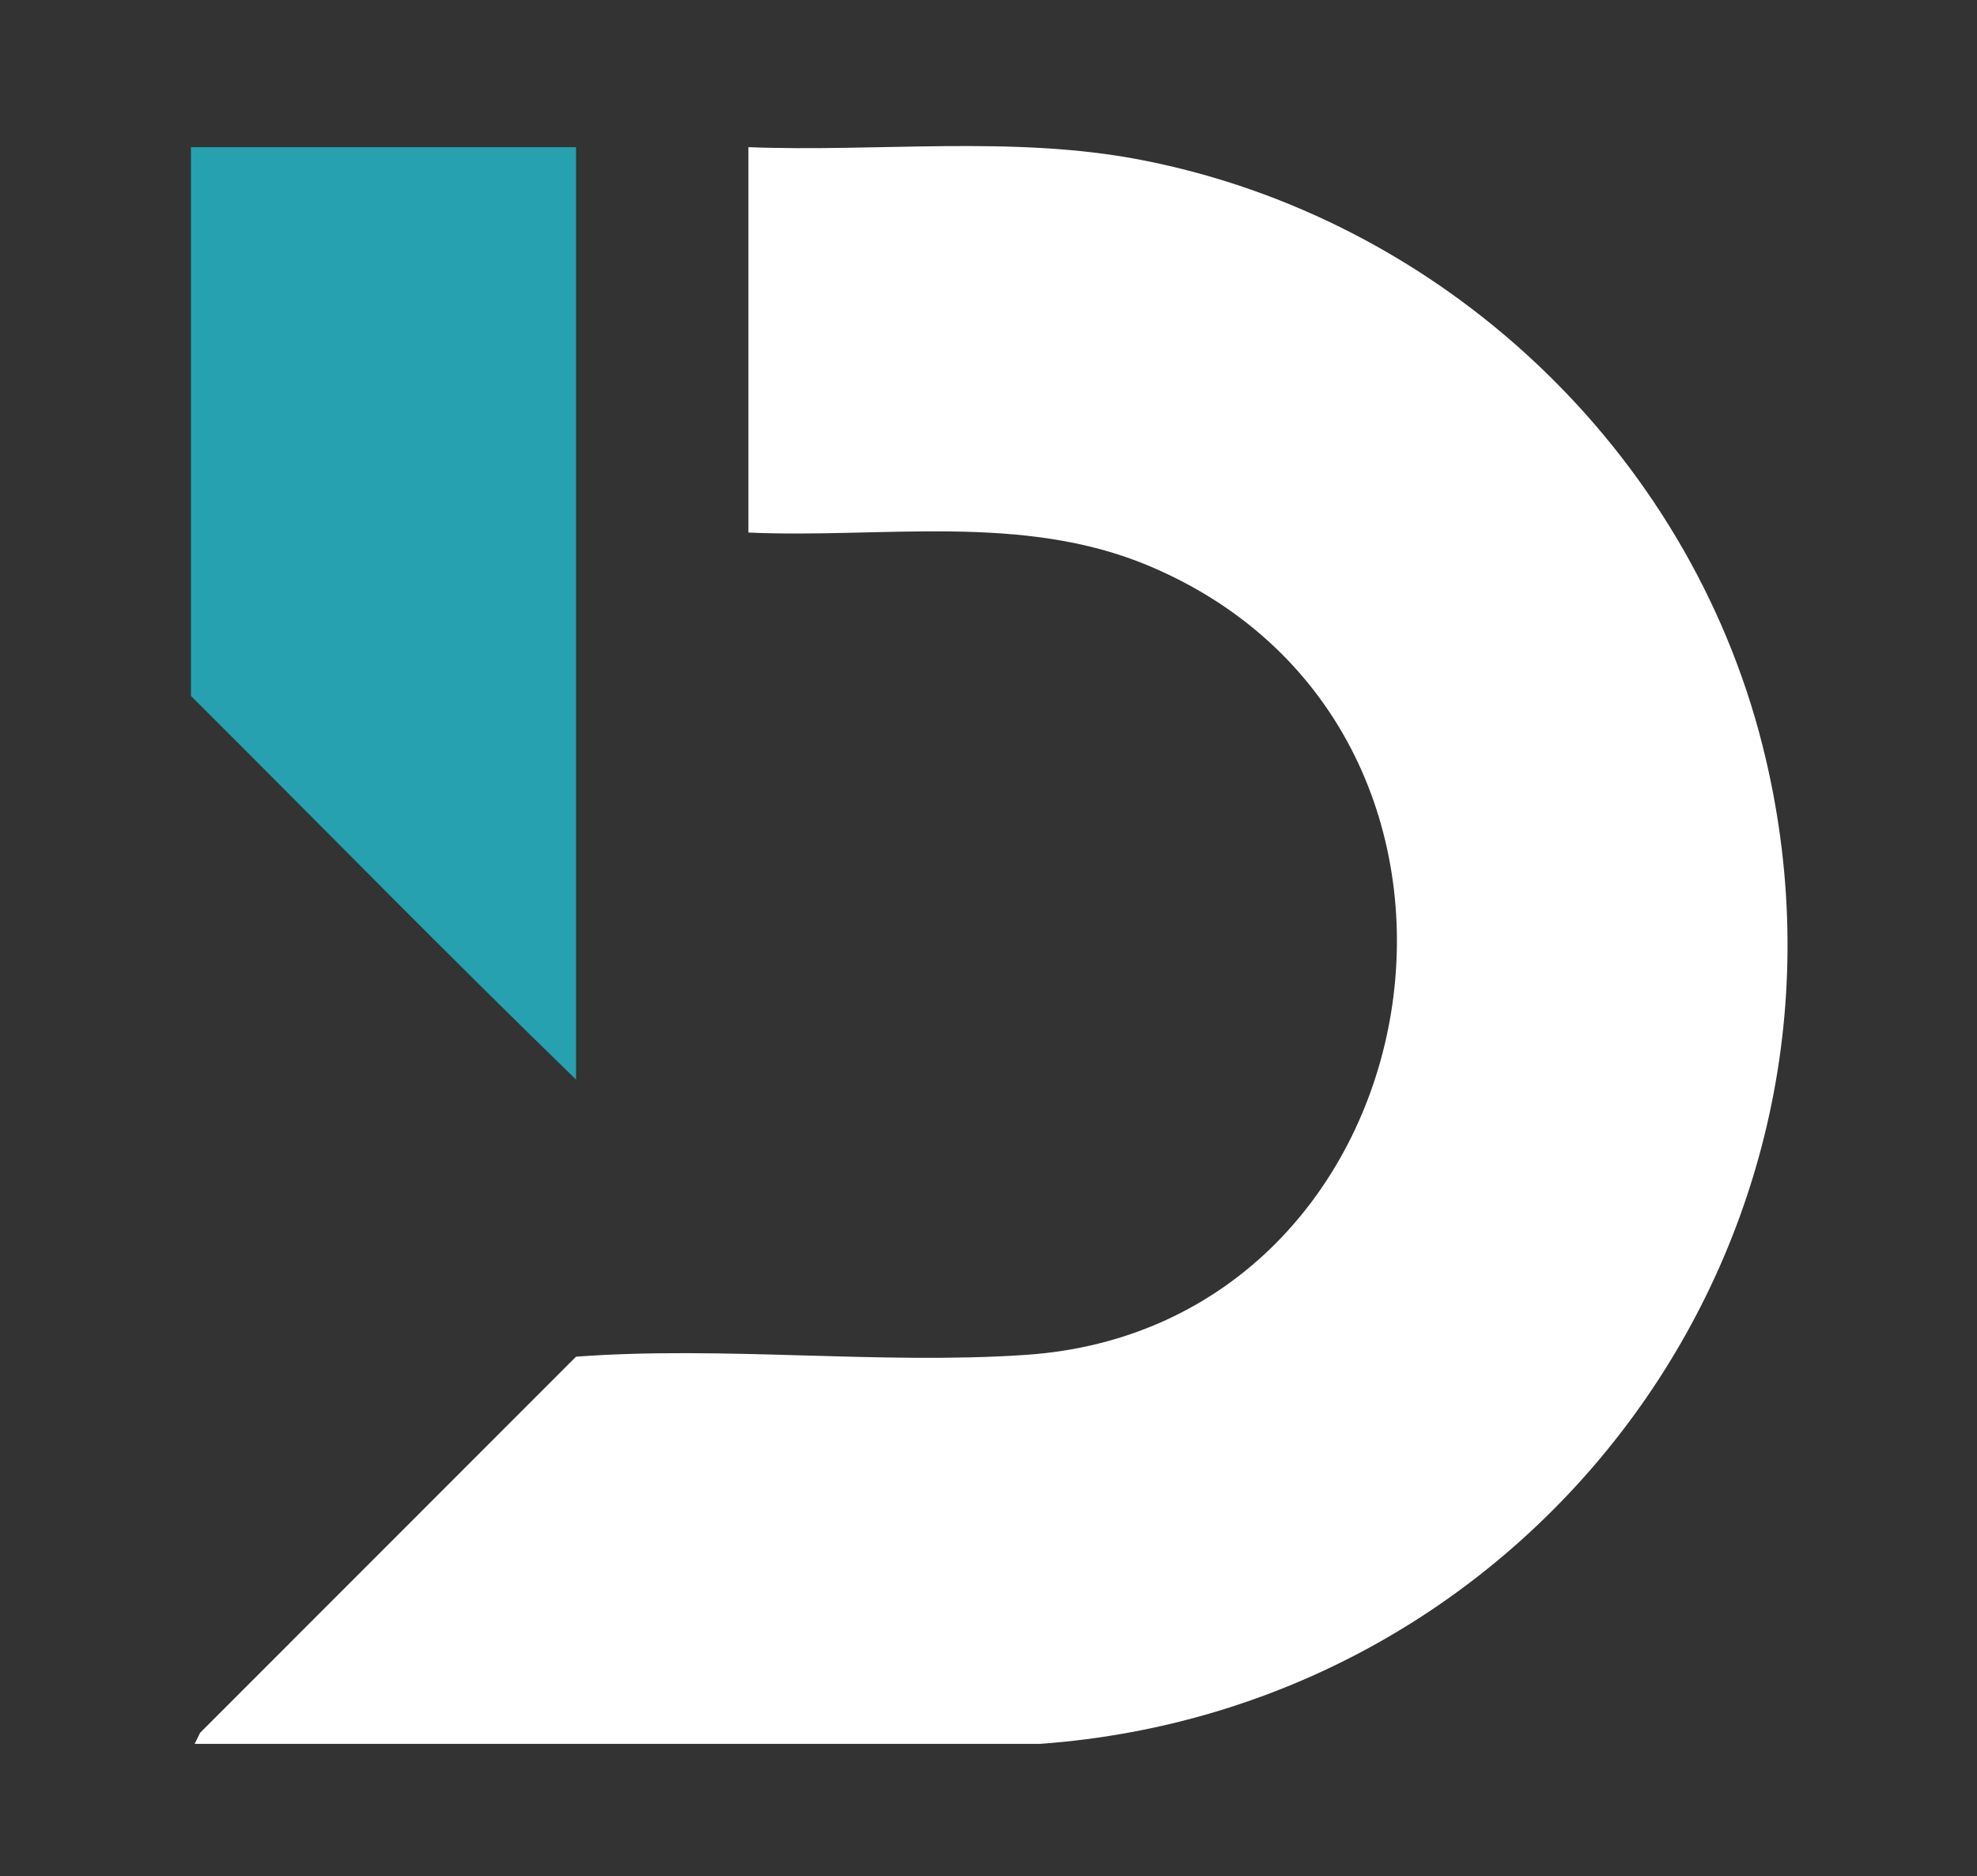 <svg width="176" height="167" viewBox="0 0 176 167" fill="none" xmlns="http://www.w3.org/2000/svg">
<rect x="0" y="0" width="176" height="167" fill="#333333" stroke="none"/>
<path d="M66.626 13.099C78.19 13.55 90.193 12.026 101.576 14.232C128.255 19.396 150.24 39.953 156.905 66.355C167.901 109.94 136.91 152.021 92.581 155.229H17.327L17.81 154.246L51.28 120.763C64.382 119.786 78.263 121.481 91.285 120.605C128.4 118.11 137.32 65.164 102.326 50.387C91.018 45.616 78.59 47.94 66.626 47.403V13.099Z" fill="white"/>
<path d="M51.281 13.099V96.095C39.703 84.869 28.427 73.326 17 61.949V13.099H51.281Z" fill="#26A1B0"/>
</svg>
